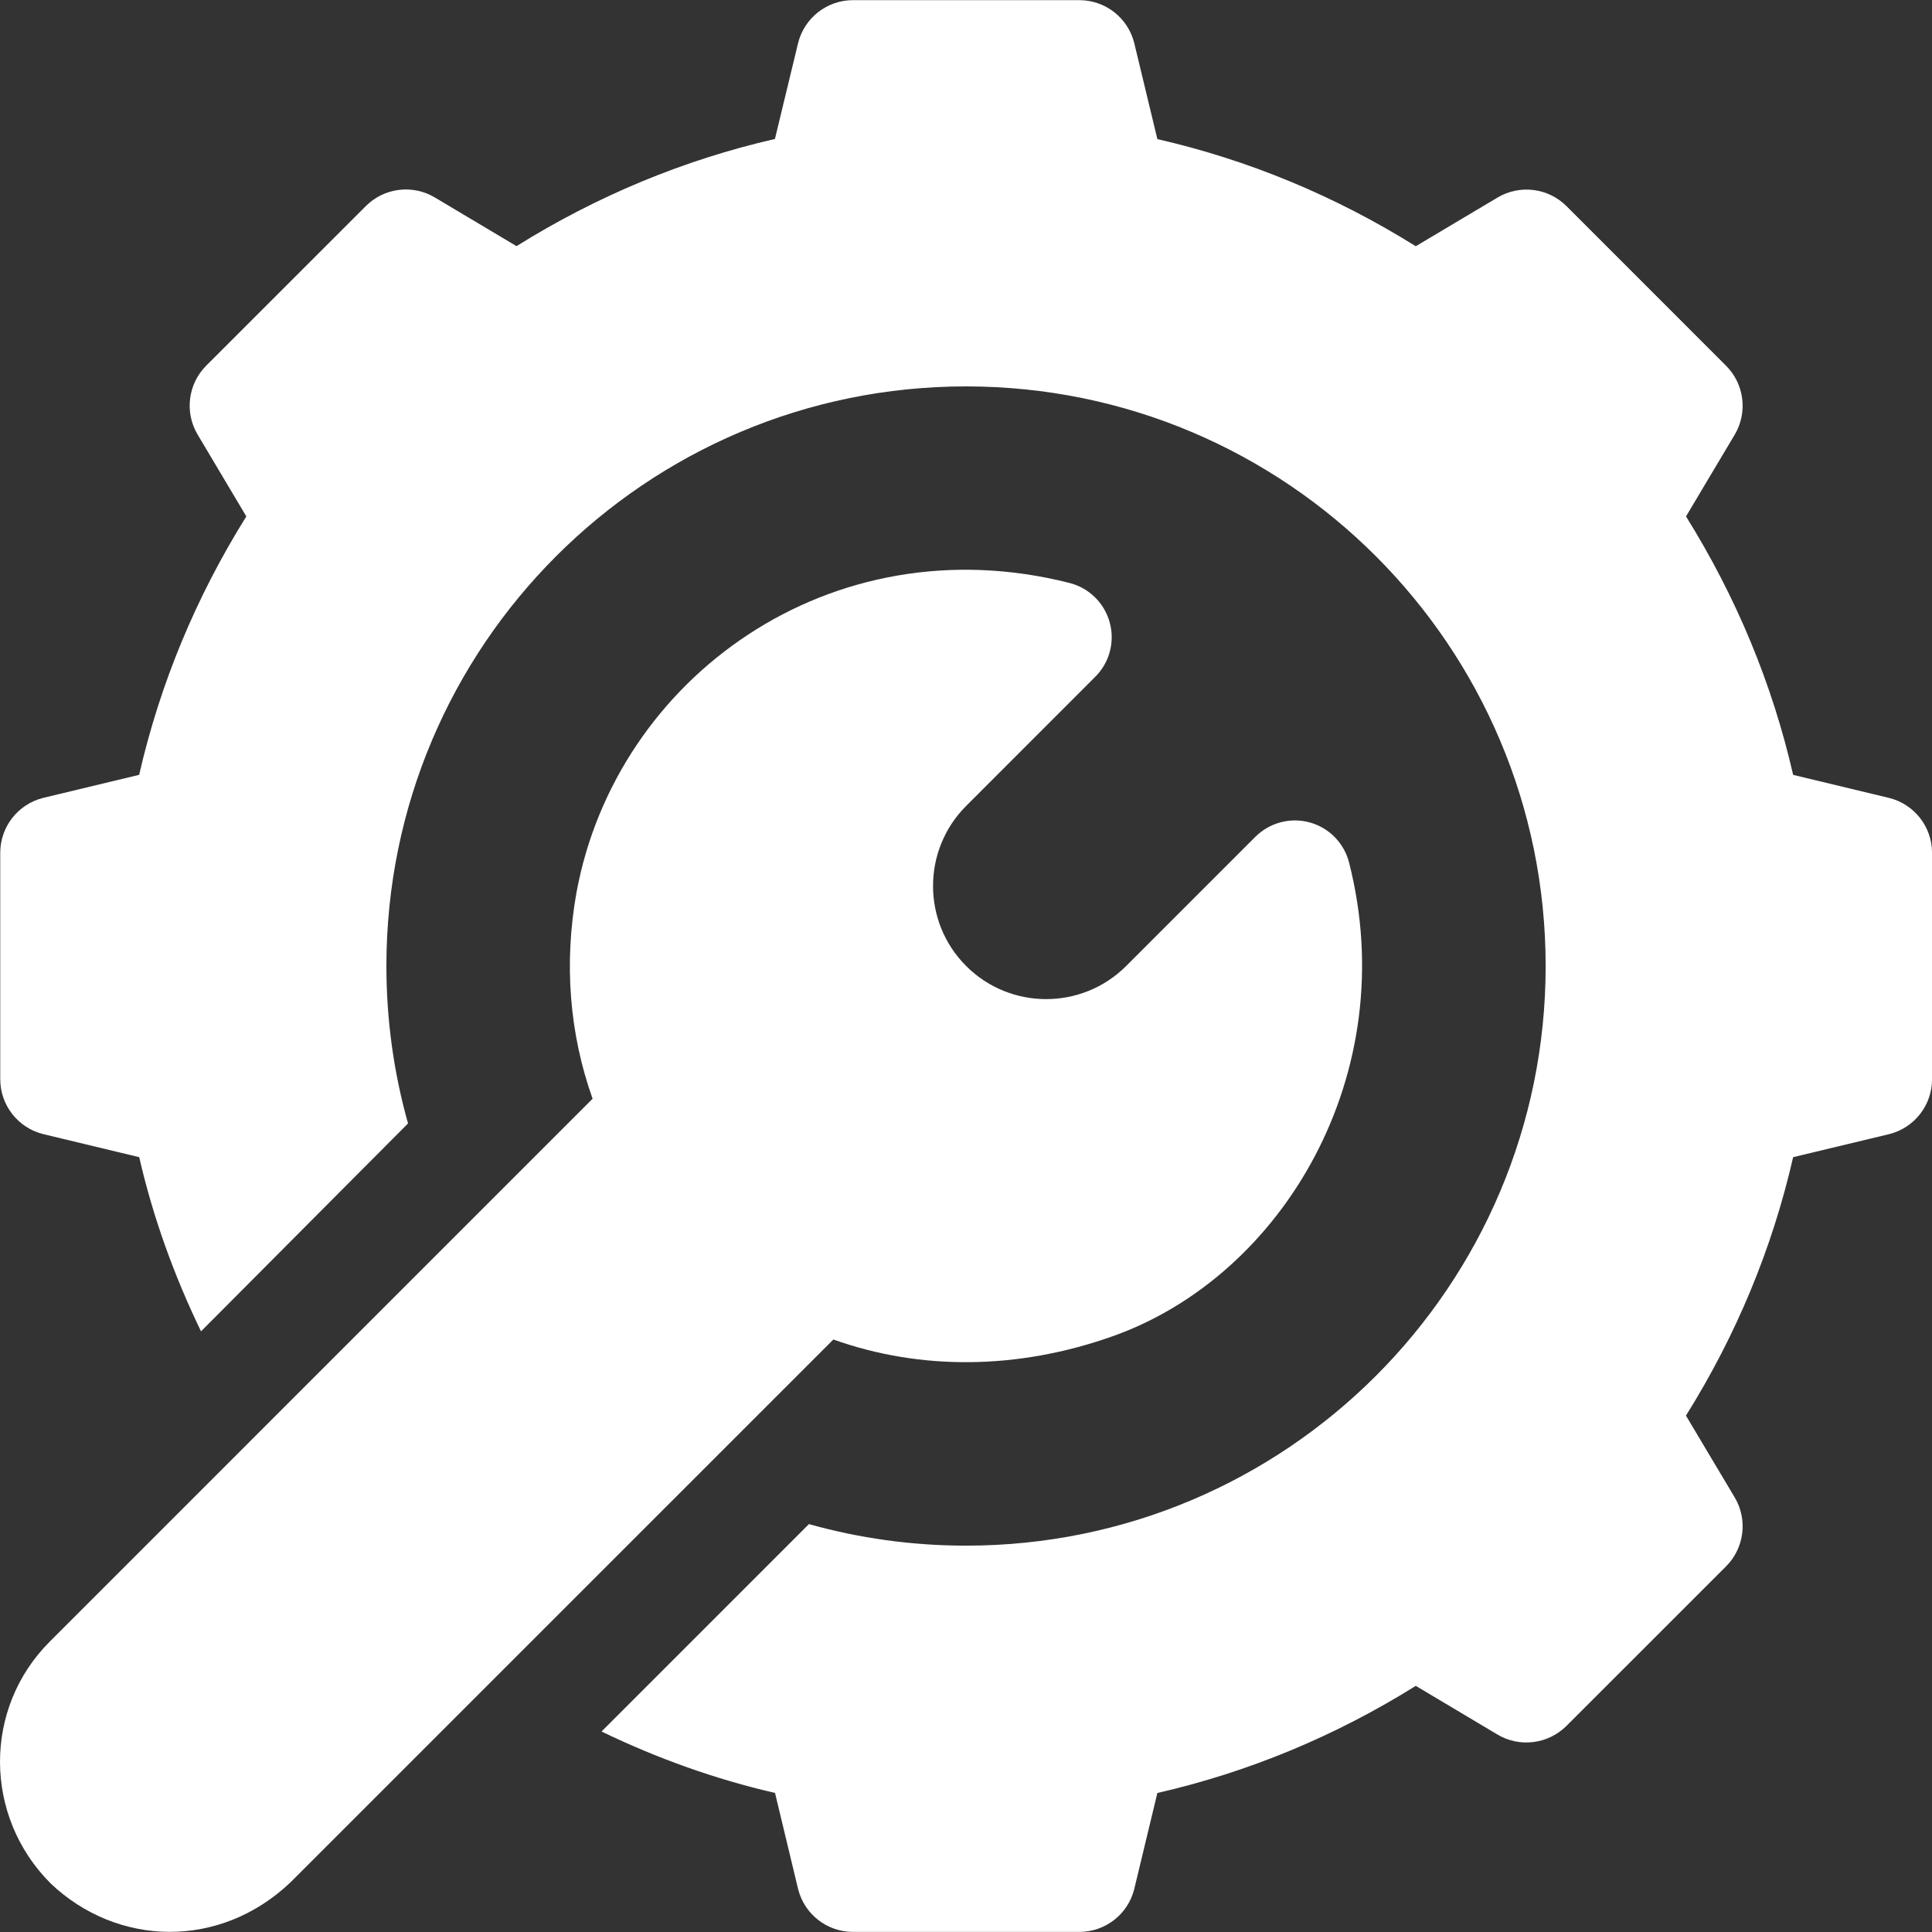 <svg xmlns="http://www.w3.org/2000/svg" width="40" height="40" viewBox="0 0 40 40">
    <rect x="0" y="0" width="40" height="40" fill="#333333" stroke="none"/>
    <g fill="none" fill-rule="evenodd">
        <g fill="#FFF" fill-rule="nonzero">
            <path d="M8.222 23.487l-1.213 1.217-.422.424-2.132 2.142-.211.211-.082.083c-.558-1.153-.992-2.355-1.28-3.606L.893 23.48c-.522-.13-.888-.599-.888-1.137v-4.687c0-.537.366-1.005.887-1.136l1.989-.478c.432-1.888 1.177-3.682 2.219-5.35L4.092 8.998c-.275-.461-.2-1.05.178-1.428l3.304-3.303c.378-.38.967-.454 1.428-.179l1.692 1.008c1.668-1.041 3.463-1.786 5.35-2.219L16.524.89c.13-.52.598-.887 1.136-.887h4.687c.538 0 1.006.367 1.136.887l.479 1.99c1.888.432 3.682 1.177 5.35 2.218l1.693-1.008c.462-.275 1.049-.2 1.428.178l3.303 3.304c.379.379.453.967.179 1.428l-1.008 1.692c1.04 1.669 1.786 3.463 2.218 5.351l1.99.478c.52.13.886.599.886 1.136v4.687c0 .538-.366 1.007-.888 1.137l-1.988.477c-.432 1.889-1.176 3.683-2.219 5.351l1.009 1.693c.274.46.2 1.049-.179 1.428l-3.304 3.303c-.38.378-.969.453-1.428.179l-1.692-1.008c-1.668 1.041-3.462 1.786-5.35 2.218l-.479 1.99c-.13.52-.598.886-1.136.886h-4.687c-.538 0-1.006-.366-1.136-.887l-.478-1.99c-1.246-.287-2.444-.718-3.592-1.272l4.294-4.294c1.035.29 2.126.446 3.253.446 6.627 0 12-5.373 12-12S26.627 8 20 8 8 13.373 8 20c0 1.13.156 2.223.448 3.26z"/>
            <path d="M27.931 17.858c-.103-.404-.414-.721-.816-.831-.401-.11-.83.005-1.125.299L23.316 20c-.914.914-2.4.914-3.313 0-.914-.913-.914-2.4 0-3.314l2.674-2.675c.295-.294.409-.724.298-1.125-.11-.402-.427-.713-.83-.816-4.944-1.256-9.394 1.964-10.21 6.411-.262 1.465-.145 2.924.334 4.267L1.028 33.99c-1.374 1.374-1.374 3.61.022 5.006 1.383 1.311 3.5 1.366 4.962-.022l11.242-11.241c1.8.642 3.808.63 5.773-.064 3.54-1.25 6.018-5.442 4.904-9.811z"/>
        </g>
    </g>
</svg>
